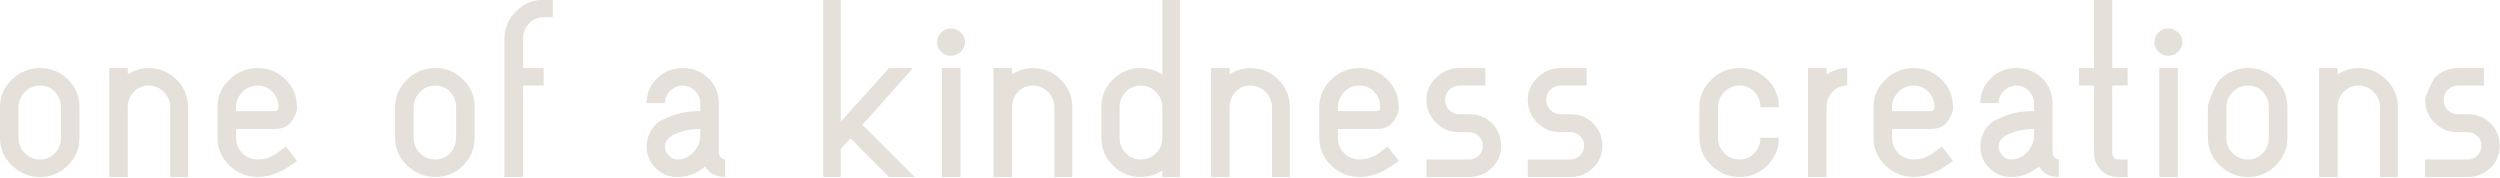<?xml version="1.0" encoding="UTF-8" standalone="no"?>
<!DOCTYPE svg PUBLIC "-//W3C//DTD SVG 1.1//EN" "http://www.w3.org/Graphics/SVG/1.1/DTD/svg11.dtd">
<svg width="100%" height="100%" viewBox="0 0 6375 453" version="1.1" xmlns="http://www.w3.org/2000/svg" xmlns:xlink="http://www.w3.org/1999/xlink" xml:space="preserve" xmlns:serif="http://www.serif.com/" style="fill-rule:evenodd;clip-rule:evenodd;stroke-linejoin:round;stroke-miterlimit:2;">
    <g transform="matrix(4.79,0,0,4.79,-1842.46,-8884.04)">
        <path d="M406.065,1900.25C402.83,1900.25 400.097,1901.4 397.859,1903.7C395.621,1906 394.502,1908.71 394.502,1911.81L394.502,1928.04C394.502,1931.28 395.621,1934.01 397.859,1936.25C400.097,1938.48 402.83,1939.6 406.065,1939.6C409.172,1939.6 411.782,1938.48 413.898,1936.25C416.011,1934.01 417.069,1931.28 417.069,1928.04L417.069,1911.81C417.069,1908.58 416.011,1905.85 413.898,1903.61C411.782,1901.37 409.172,1900.25 406.065,1900.25ZM406.065,1948.93C400.22,1948.93 395.184,1946.88 390.958,1942.77C386.729,1938.67 384.617,1933.76 384.617,1928.04L384.617,1911.81C384.617,1906.1 386.729,1901.18 390.958,1897.08C395.184,1892.98 400.22,1890.93 406.065,1890.93C411.782,1890.93 416.696,1892.95 420.799,1896.99C424.902,1901.03 426.954,1905.97 426.954,1911.81L426.954,1928.04C426.954,1933.76 424.902,1938.67 420.799,1942.77C416.696,1946.88 411.782,1948.93 406.065,1948.93Z" style="fill:rgb(229,225,218);fill-rule:nonzero;"/>
    </g>
    <g transform="matrix(4.79,0,0,4.79,-1842.46,-8884.04)">
        <path d="M463.695,1890.93C469.538,1890.93 474.513,1892.98 478.615,1897.08C482.719,1901.18 484.77,1906.1 484.77,1911.81L484.77,1948.93L475.259,1948.93L475.259,1911.81C475.259,1908.71 474.14,1906 471.901,1903.7C469.663,1901.4 466.927,1900.25 463.695,1900.25C460.586,1900.25 457.975,1901.37 455.862,1903.61C453.746,1905.85 452.691,1908.58 452.691,1911.81L452.691,1948.93L442.807,1948.93L442.807,1890.93L452.691,1890.93L452.691,1894.28C456.296,1892.04 459.965,1890.93 463.695,1890.93Z" style="fill:rgb(229,225,218);fill-rule:nonzero;"/>
    </g>
    <g transform="matrix(4.79,0,0,4.79,-1842.46,-8884.04)">
        <path d="M521.883,1900.25C518.648,1900.25 515.914,1901.4 513.677,1903.7C511.439,1906 510.32,1908.71 510.32,1911.81L510.32,1913.87L530.836,1913.87C532.202,1913.87 532.888,1913.18 532.888,1911.81C532.888,1908.58 531.829,1905.85 529.717,1903.61C527.601,1901.37 524.99,1900.25 521.883,1900.25ZM532.888,1935.69L536.804,1932.7L542.772,1940.35L538.482,1943.33C532.888,1947.06 527.354,1948.93 521.883,1948.93C516.038,1948.93 511.002,1946.88 506.776,1942.77C502.548,1938.67 500.436,1933.76 500.436,1928.04L500.436,1911.81C500.436,1906.1 502.548,1901.18 506.776,1897.08C511.002,1892.98 516.038,1890.93 521.883,1890.93C527.601,1890.93 532.515,1892.95 536.617,1896.99C540.721,1901.03 542.772,1905.97 542.772,1911.81C542.772,1913.68 542.335,1915.24 541.467,1916.48C539.724,1921.08 536.181,1923.38 530.836,1923.38L510.32,1923.38L510.32,1928.04C510.32,1931.28 511.439,1934.01 513.677,1936.25C515.914,1938.48 518.648,1939.6 521.883,1939.6C525.861,1939.6 529.53,1938.3 532.888,1935.69Z" style="fill:rgb(229,225,218);fill-rule:nonzero;"/>
    </g>
    <g transform="matrix(4.79,0,0,4.79,-1842.46,-8884.04)">
        <path d="M616.439,1900.25C613.205,1900.25 610.472,1901.4 608.233,1903.7C605.995,1906 604.876,1908.71 604.876,1911.81L604.876,1928.04C604.876,1931.28 605.995,1934.01 608.233,1936.25C610.472,1938.48 613.205,1939.6 616.439,1939.6C619.546,1939.6 622.157,1938.48 624.272,1936.25C626.386,1934.01 627.443,1931.28 627.443,1928.04L627.443,1911.81C627.443,1908.58 626.386,1905.85 624.272,1903.61C622.157,1901.37 619.546,1900.25 616.439,1900.25ZM616.439,1948.93C610.594,1948.93 605.559,1946.88 601.333,1942.77C597.104,1938.67 594.991,1933.76 594.991,1928.04L594.991,1911.81C594.991,1906.1 597.104,1901.18 601.333,1897.08C605.559,1892.98 610.594,1890.93 616.439,1890.93C622.157,1890.93 627.07,1892.95 631.174,1896.99C635.276,1901.03 637.328,1905.97 637.328,1911.81L637.328,1928.04C637.328,1933.76 635.276,1938.67 631.174,1942.77C627.07,1946.88 622.157,1948.93 616.439,1948.93Z" style="fill:rgb(229,225,218);fill-rule:nonzero;"/>
    </g>
    <g transform="matrix(4.79,0,0,4.79,-1842.46,-8884.04)">
        <path d="M674.069,1854.56L678.919,1854.56L678.919,1863.88L674.069,1863.88C670.96,1863.88 668.349,1865 666.236,1867.24C664.121,1869.48 663.065,1872.21 663.065,1875.45L663.065,1890.93L674.069,1890.93L674.069,1900.25L663.065,1900.25L663.065,1948.93L653.181,1948.93L653.181,1875.45C653.181,1869.73 655.232,1864.82 659.336,1860.71C663.438,1856.61 668.349,1854.56 674.069,1854.56Z" style="fill:rgb(229,225,218);fill-rule:nonzero;"/>
    </g>
    <g transform="matrix(4.79,0,0,4.79,-1842.46,-8884.04)">
        <path d="M745.125,1939.6C748.481,1939.6 751.373,1938.33 753.797,1935.78C756.222,1933.23 757.435,1930.22 757.435,1926.73L757.435,1923.38L756.688,1923.38C751.961,1923.38 747.237,1924.5 742.514,1926.73L742.141,1927.11C739.777,1928.6 738.597,1930.46 738.597,1932.7C738.597,1934.45 739.279,1936.03 740.648,1937.46C742.016,1938.89 743.508,1939.6 745.125,1939.6ZM767.318,1936.06C767.318,1936.93 767.66,1937.74 768.345,1938.48C769.026,1939.23 769.805,1939.6 770.676,1939.6L770.676,1948.93C765.827,1948.93 762.283,1947.06 760.045,1943.33C755.691,1947.06 750.72,1948.93 745.125,1948.93C740.648,1948.93 736.825,1947.34 733.655,1944.17C730.484,1941 728.899,1937.18 728.899,1932.7C728.899,1929.6 729.706,1926.71 731.323,1924.03C732.938,1921.36 735.115,1919.4 737.852,1918.16L738.225,1918.16C743.568,1915.3 749.724,1913.87 756.688,1913.87L757.435,1913.87L757.435,1909.58C757.435,1907.09 756.502,1904.91 754.637,1903.05C752.771,1901.18 750.595,1900.25 748.108,1900.25C745.62,1900.25 743.414,1901.18 741.488,1903.05C739.559,1904.91 738.597,1907.09 738.597,1909.58L728.899,1909.58C728.899,1904.35 730.764,1899.94 734.494,1896.33C738.225,1892.73 742.762,1890.93 748.108,1890.93C753.453,1890.93 757.993,1892.73 761.724,1896.33C765.454,1899.94 767.318,1904.35 767.318,1909.58L767.318,1936.06Z" style="fill:rgb(229,225,218);fill-rule:nonzero;"/>
    </g>
    <g transform="matrix(4.79,0,0,4.79,-1842.46,-8884.04)">
        <path d="M871.573,1948.93L857.958,1948.93L837.442,1928.41L832.221,1934.01L832.221,1948.93L822.896,1948.93L822.896,1854.56L832.221,1854.56L832.221,1919.46L857.958,1890.93L870.641,1890.93L843.784,1921.14L871.573,1948.93Z" style="fill:rgb(229,225,218);fill-rule:nonzero;"/>
    </g>
    <g transform="matrix(4.79,0,0,4.79,-1842.46,-8884.04)">
        <path d="M886.118,1948.93L886.118,1890.93L896.003,1890.93L896.003,1948.93L886.118,1948.93ZM896.097,1872C897.649,1873.43 898.428,1875.14 898.428,1877.13C898.428,1879.12 897.649,1880.83 896.097,1882.25C894.54,1883.68 892.769,1884.4 890.781,1884.4C888.791,1884.4 887.08,1883.68 885.652,1882.25C884.222,1880.83 883.508,1879.12 883.508,1877.13C883.508,1875.14 884.222,1873.43 885.652,1872C887.08,1870.57 888.791,1869.85 890.781,1869.85C892.769,1869.85 894.54,1870.57 896.097,1872Z" style="fill:rgb(229,225,218);fill-rule:nonzero;"/>
    </g>
    <g transform="matrix(4.79,0,0,4.79,-1842.46,-8884.04)">
        <path d="M934.422,1890.93C940.265,1890.93 945.239,1892.98 949.343,1897.08C953.445,1901.18 955.497,1906.1 955.497,1911.81L955.497,1948.93L945.985,1948.93L945.985,1911.81C945.985,1908.71 944.866,1906 942.628,1903.7C940.391,1901.4 937.654,1900.25 934.422,1900.25C931.313,1900.25 928.701,1901.37 926.589,1903.61C924.474,1905.85 923.418,1908.58 923.418,1911.81L923.418,1948.93L913.533,1948.93L913.533,1890.93L923.418,1890.93L923.418,1894.28C927.023,1892.04 930.692,1890.93 934.422,1890.93Z" style="fill:rgb(229,225,218);fill-rule:nonzero;"/>
    </g>
    <g transform="matrix(4.79,0,0,4.79,-1842.46,-8884.04)">
        <path d="M1003.43,1928.04L1003.43,1911.81C1003.43,1908.71 1002.31,1906 1000.07,1903.7C997.833,1901.4 995.097,1900.25 991.864,1900.25C988.755,1900.25 986.112,1901.37 983.938,1903.61C981.762,1905.85 980.674,1908.58 980.674,1911.81L980.674,1928.04C980.674,1931.28 981.762,1934.01 983.938,1936.25C986.112,1938.48 988.755,1939.6 991.864,1939.6C995.097,1939.6 997.833,1938.48 1000.07,1936.25C1002.31,1934.01 1003.43,1931.28 1003.43,1928.04ZM1003.43,1854.56L1012.75,1854.56L1012.75,1948.93L1003.43,1948.93L1003.43,1945.57C999.82,1947.81 995.968,1948.93 991.864,1948.93C986.145,1948.93 981.233,1946.88 977.131,1942.77C973.027,1938.67 970.977,1933.76 970.977,1928.04L970.977,1911.81C970.977,1905.97 973.027,1901.03 977.131,1896.99C981.233,1892.95 986.145,1890.93 991.864,1890.93C995.968,1890.93 999.82,1892.04 1003.43,1894.28L1003.43,1854.56Z" style="fill:rgb(229,225,218);fill-rule:nonzero;"/>
    </g>
    <g transform="matrix(4.79,0,0,4.79,-1842.46,-8884.04)">
        <path d="M1050.24,1890.93C1056.08,1890.93 1061.06,1892.98 1065.16,1897.08C1069.26,1901.18 1071.31,1906.1 1071.31,1911.81L1071.31,1948.93L1061.8,1948.93L1061.8,1911.81C1061.8,1908.71 1060.68,1906 1058.45,1903.7C1056.21,1901.4 1053.47,1900.25 1050.24,1900.25C1047.13,1900.25 1044.52,1901.37 1042.41,1903.61C1040.29,1905.85 1039.24,1908.58 1039.24,1911.81L1039.24,1948.93L1029.35,1948.93L1029.35,1890.93L1039.24,1890.93L1039.24,1894.28C1042.84,1892.04 1046.51,1890.93 1050.24,1890.93Z" style="fill:rgb(229,225,218);fill-rule:nonzero;"/>
    </g>
    <g transform="matrix(4.79,0,0,4.79,-1842.46,-8884.04)">
        <path d="M1108.43,1900.25C1105.19,1900.25 1102.46,1901.4 1100.22,1903.7C1097.98,1906 1096.87,1908.71 1096.87,1911.81L1096.87,1913.87L1117.38,1913.87C1118.75,1913.87 1119.43,1913.18 1119.43,1911.81C1119.43,1908.58 1118.37,1905.85 1116.26,1903.61C1114.15,1901.37 1111.54,1900.25 1108.43,1900.25ZM1119.43,1935.69L1123.35,1932.7L1129.32,1940.35L1125.03,1943.33C1119.43,1947.06 1113.9,1948.93 1108.43,1948.93C1102.58,1948.93 1097.55,1946.88 1093.32,1942.77C1089.09,1938.67 1086.98,1933.76 1086.98,1928.04L1086.98,1911.81C1086.98,1906.1 1089.09,1901.18 1093.32,1897.08C1097.55,1892.98 1102.58,1890.93 1108.43,1890.93C1114.15,1890.93 1119.06,1892.95 1123.16,1896.99C1127.27,1901.03 1129.32,1905.97 1129.32,1911.81C1129.32,1913.68 1128.88,1915.24 1128.01,1916.48C1126.27,1921.08 1122.73,1923.38 1117.38,1923.38L1096.87,1923.38L1096.87,1928.04C1096.87,1931.28 1097.98,1934.01 1100.22,1936.25C1102.46,1938.48 1105.19,1939.6 1108.43,1939.6C1112.41,1939.6 1116.08,1938.3 1119.43,1935.69Z" style="fill:rgb(229,225,218);fill-rule:nonzero;"/>
    </g>
    <g transform="matrix(4.79,0,0,4.79,-1842.46,-8884.04)">
        <path d="M1166.8,1948.93L1144.05,1948.93L1144.05,1939.6L1166.8,1939.6C1168.79,1939.6 1170.5,1938.89 1171.93,1937.46C1173.36,1936.03 1174.08,1934.32 1174.08,1932.33C1174.08,1930.34 1173.36,1928.63 1171.93,1927.2C1170.5,1925.77 1168.79,1925.06 1166.8,1925.06L1161.21,1925.06C1156.48,1925.06 1152.44,1923.38 1149.09,1920.02C1145.73,1916.66 1144.05,1912.62 1144.05,1907.9C1144.05,1903.3 1145.79,1899.32 1149.27,1895.96C1152.75,1892.6 1156.85,1890.93 1161.58,1890.93L1175.38,1890.93L1175.38,1900.25L1161.58,1900.25C1159.47,1900.25 1157.67,1901 1156.17,1902.49C1154.68,1903.98 1153.93,1905.79 1153.93,1907.9C1153.93,1910.01 1154.68,1911.81 1156.17,1913.31C1157.67,1914.8 1159.47,1915.54 1161.58,1915.54L1167.18,1915.54C1171.78,1915.54 1175.69,1917.16 1178.93,1920.39C1182.16,1923.63 1183.78,1927.61 1183.78,1932.33C1183.78,1936.93 1182.13,1940.85 1178.83,1944.08C1175.54,1947.31 1171.53,1948.93 1166.8,1948.93Z" style="fill:rgb(229,225,218);fill-rule:nonzero;"/>
    </g>
    <g transform="matrix(4.79,0,0,4.79,-1842.46,-8884.04)">
        <path d="M1220.7,1948.93L1197.95,1948.93L1197.95,1939.6L1220.7,1939.6C1222.69,1939.6 1224.4,1938.89 1225.83,1937.46C1227.26,1936.03 1227.98,1934.32 1227.98,1932.33C1227.98,1930.34 1227.26,1928.63 1225.83,1927.2C1224.4,1925.77 1222.69,1925.06 1220.7,1925.06L1215.11,1925.06C1210.38,1925.06 1206.34,1923.38 1202.98,1920.02C1199.63,1916.66 1197.95,1912.62 1197.95,1907.9C1197.95,1903.3 1199.69,1899.32 1203.17,1895.96C1206.65,1892.6 1210.75,1890.93 1215.48,1890.93L1229.28,1890.93L1229.28,1900.25L1215.48,1900.25C1213.36,1900.25 1211.56,1901 1210.07,1902.49C1208.58,1903.98 1207.83,1905.79 1207.83,1907.9C1207.83,1910.01 1208.58,1911.81 1210.07,1913.31C1211.56,1914.8 1213.36,1915.54 1215.48,1915.54L1221.08,1915.54C1225.67,1915.54 1229.59,1917.16 1232.82,1920.39C1236.06,1923.63 1237.67,1927.61 1237.67,1932.33C1237.67,1936.93 1236.02,1940.85 1232.73,1944.08C1229.44,1947.31 1225.43,1948.93 1220.7,1948.93Z" style="fill:rgb(229,225,218);fill-rule:nonzero;"/>
    </g>
    <g transform="matrix(4.79,0,0,4.79,-1842.46,-8884.04)">
        <path d="M1310.78,1948.93C1304.94,1948.93 1299.9,1946.88 1295.67,1942.77C1291.45,1938.67 1289.33,1933.76 1289.33,1928.04L1289.33,1911.81C1289.33,1906.1 1291.45,1901.18 1295.67,1897.08C1299.9,1892.98 1304.94,1890.93 1310.78,1890.93C1316.5,1890.93 1321.41,1892.95 1325.51,1896.99C1329.62,1901.03 1331.67,1905.97 1331.67,1911.81L1321.79,1911.81C1321.79,1908.58 1320.73,1905.85 1318.61,1903.61C1316.5,1901.37 1313.89,1900.25 1310.78,1900.25C1307.55,1900.25 1304.81,1901.4 1302.58,1903.7C1300.34,1906 1299.22,1908.71 1299.22,1911.81L1299.22,1928.04C1299.22,1931.28 1300.34,1934.01 1302.58,1936.25C1304.81,1938.48 1307.55,1939.6 1310.78,1939.6C1313.89,1939.6 1316.5,1938.48 1318.61,1936.25C1320.73,1934.01 1321.79,1931.28 1321.79,1928.04L1331.67,1928.04C1331.67,1933.76 1329.62,1938.67 1325.51,1942.77C1321.41,1946.88 1316.5,1948.93 1310.78,1948.93Z" style="fill:rgb(229,225,218);fill-rule:nonzero;"/>
    </g>
    <g transform="matrix(4.79,0,0,4.79,-1842.46,-8884.04)">
        <path d="M1357.03,1894.28C1360.64,1892.04 1364.31,1890.93 1368.04,1890.93L1368.04,1900.25C1364.93,1900.25 1362.32,1901.37 1360.2,1903.61C1358.09,1905.85 1357.03,1908.58 1357.03,1911.81L1357.03,1948.93L1347.15,1948.93L1347.15,1890.93L1357.03,1890.93L1357.03,1894.28Z" style="fill:rgb(229,225,218);fill-rule:nonzero;"/>
    </g>
    <g transform="matrix(4.79,0,0,4.79,-1842.46,-8884.04)">
        <path d="M1403.47,1900.25C1400.24,1900.25 1397.5,1901.4 1395.26,1903.7C1393.03,1906 1391.91,1908.71 1391.91,1911.81L1391.91,1913.87L1412.42,1913.87C1413.79,1913.87 1414.47,1913.18 1414.47,1911.81C1414.47,1908.58 1413.42,1905.85 1411.3,1903.61C1409.19,1901.37 1406.58,1900.25 1403.47,1900.25ZM1414.47,1935.69L1418.39,1932.7L1424.36,1940.35L1420.07,1943.33C1414.47,1947.06 1408.94,1948.93 1403.47,1948.93C1397.62,1948.93 1392.59,1946.88 1388.36,1942.77C1384.13,1938.67 1382.02,1933.76 1382.02,1928.04L1382.02,1911.81C1382.02,1906.1 1384.13,1901.18 1388.36,1897.08C1392.59,1892.98 1397.62,1890.93 1403.47,1890.93C1409.19,1890.93 1414.1,1892.95 1418.2,1896.99C1422.31,1901.03 1424.36,1905.97 1424.36,1911.81C1424.36,1913.68 1423.92,1915.24 1423.05,1916.48C1421.31,1921.08 1417.77,1923.38 1412.42,1923.38L1391.91,1923.38L1391.91,1928.04C1391.91,1931.28 1393.03,1934.01 1395.26,1936.25C1397.5,1938.48 1400.24,1939.6 1403.47,1939.6C1407.45,1939.6 1411.12,1938.3 1414.47,1935.69Z" style="fill:rgb(229,225,218);fill-rule:nonzero;"/>
    </g>
    <g transform="matrix(4.79,0,0,4.79,-1842.46,-8884.04)">
        <path d="M1455.13,1939.6C1458.49,1939.6 1461.38,1938.33 1463.8,1935.78C1466.23,1933.23 1467.44,1930.22 1467.44,1926.73L1467.44,1923.38L1466.69,1923.38C1461.97,1923.38 1457.24,1924.5 1452.52,1926.73L1452.15,1927.11C1449.78,1928.6 1448.6,1930.46 1448.6,1932.7C1448.6,1934.45 1449.29,1936.03 1450.66,1937.46C1452.02,1938.89 1453.51,1939.6 1455.13,1939.6ZM1477.33,1936.06C1477.33,1936.93 1477.67,1937.74 1478.35,1938.48C1479.03,1939.23 1479.81,1939.6 1480.68,1939.6L1480.68,1948.93C1475.83,1948.93 1472.29,1947.06 1470.05,1943.33C1465.7,1947.06 1460.73,1948.93 1455.13,1948.93C1450.66,1948.93 1446.83,1947.34 1443.66,1944.17C1440.49,1941 1438.91,1937.18 1438.91,1932.7C1438.91,1929.6 1439.71,1926.71 1441.33,1924.03C1442.94,1921.36 1445.12,1919.4 1447.86,1918.16L1448.23,1918.16C1453.58,1915.3 1459.73,1913.87 1466.69,1913.87L1467.44,1913.87L1467.44,1909.58C1467.44,1907.09 1466.51,1904.91 1464.64,1903.05C1462.78,1901.18 1460.6,1900.25 1458.12,1900.25C1455.63,1900.25 1453.42,1901.18 1451.49,1903.05C1449.57,1904.91 1448.6,1907.09 1448.6,1909.58L1438.91,1909.58C1438.91,1904.35 1440.77,1899.94 1444.5,1896.33C1448.23,1892.73 1452.77,1890.93 1458.12,1890.93C1463.46,1890.93 1468,1892.73 1471.73,1896.33C1475.46,1899.94 1477.33,1904.35 1477.33,1909.58L1477.33,1936.06Z" style="fill:rgb(229,225,218);fill-rule:nonzero;"/>
    </g>
    <g transform="matrix(4.79,0,0,4.79,-1842.46,-8884.04)">
        <path d="M1534.17,1948.93L1534.17,1890.93L1544.05,1890.93L1544.05,1948.93L1534.17,1948.93ZM1544.15,1872C1545.7,1873.43 1546.48,1875.14 1546.48,1877.13C1546.48,1879.12 1545.7,1880.83 1544.15,1882.25C1542.59,1883.68 1540.82,1884.4 1538.83,1884.4C1536.84,1884.4 1535.13,1883.68 1533.7,1882.25C1532.27,1880.83 1531.56,1879.12 1531.56,1877.13C1531.56,1875.14 1532.27,1873.43 1533.7,1872C1535.13,1870.57 1536.84,1869.85 1538.83,1869.85C1540.82,1869.85 1542.59,1870.57 1544.15,1872Z" style="fill:rgb(229,225,218);fill-rule:nonzero;"/>
    </g>
    <g transform="matrix(4.79,0,0,4.79,-1842.46,-8884.04)">
        <path d="M1581.47,1900.25C1578.24,1900.25 1575.5,1901.4 1573.27,1903.7C1571.03,1906 1569.91,1908.71 1569.91,1911.81L1569.91,1928.04C1569.91,1931.28 1571.03,1934.01 1573.27,1936.25C1575.5,1938.48 1578.24,1939.6 1581.47,1939.6C1584.58,1939.6 1587.19,1938.48 1589.31,1936.25C1591.42,1934.01 1592.48,1931.28 1592.48,1928.04L1592.48,1911.81C1592.48,1908.58 1591.42,1905.85 1589.31,1903.61C1587.19,1901.37 1584.58,1900.25 1581.47,1900.25ZM1581.47,1948.93C1575.63,1948.93 1570.59,1946.88 1566.37,1942.77C1562.14,1938.67 1560.03,1933.76 1560.03,1928.04L1560.03,1911.81C1560.03,1908.68 1564.8,1898.6 1566.37,1897.08C1570.59,1892.98 1575.63,1890.93 1581.47,1890.93C1587.19,1890.93 1592.1,1892.95 1596.21,1896.99C1600.31,1901.03 1602.36,1905.97 1602.36,1911.81L1602.36,1928.04C1602.36,1933.76 1600.31,1938.67 1596.21,1942.77C1592.1,1946.88 1587.19,1948.93 1581.47,1948.93Z" style="fill:rgb(229,225,218);fill-rule:nonzero;"/>
    </g>
    <g transform="matrix(4.79,0,0,4.79,-1842.46,-8884.04)">
        <path d="M1640.1,1890.93C1645.95,1890.93 1650.92,1892.98 1655.02,1897.08C1659.13,1901.18 1661.18,1906.1 1661.18,1911.81L1661.18,1948.93L1651.67,1948.93L1651.67,1911.81C1651.67,1908.71 1650.55,1906 1648.31,1903.7C1646.07,1901.4 1643.33,1900.25 1640.1,1900.25C1636.99,1900.25 1634.38,1901.37 1632.27,1903.61C1630.15,1905.85 1629.1,1908.58 1629.1,1911.81L1629.1,1948.93L1619.21,1948.93L1619.21,1890.93L1629.1,1890.93L1629.1,1894.28C1632.7,1892.04 1636.37,1890.93 1640.1,1890.93Z" style="fill:rgb(229,225,218);fill-rule:nonzero;"/>
    </g>
    <g transform="matrix(4.79,0,0,4.79,-1842.46,-8884.04)">
        <path d="M1698.41,1948.93L1675.66,1948.93L1675.66,1939.6L1698.41,1939.6C1700.4,1939.6 1702.11,1938.89 1703.54,1937.46C1704.97,1936.03 1705.68,1934.32 1705.68,1932.33C1705.68,1930.34 1704.97,1928.63 1703.54,1927.2C1702.11,1925.77 1700.4,1925.06 1698.41,1925.06L1692.82,1925.06C1688.09,1925.06 1684.05,1923.38 1680.69,1920.02C1677.34,1916.66 1675.66,1912.62 1675.66,1907.9C1675.66,1905.87 1680.06,1896.75 1680.88,1895.96C1684.36,1892.6 1688.46,1890.93 1693.19,1890.93L1706.99,1890.93L1706.99,1900.25L1693.19,1900.25C1691.07,1900.25 1689.27,1901 1687.78,1902.49C1686.29,1903.98 1685.54,1905.79 1685.54,1907.9C1685.54,1910.01 1686.29,1911.81 1687.78,1913.31C1689.27,1914.8 1691.07,1915.54 1693.19,1915.54L1698.78,1915.54C1703.38,1915.54 1707.3,1917.16 1710.53,1920.39C1713.77,1923.63 1715.38,1927.61 1715.38,1932.33C1715.38,1936.93 1713.73,1940.85 1710.44,1944.08C1707.14,1947.31 1703.13,1948.93 1698.41,1948.93Z" style="fill:rgb(229,225,218);fill-rule:nonzero;"/>
    </g>
    <g transform="matrix(4.79,0,0,4.79,-1842.46,-8884.04)">
        <path d="M1509.11,1900.25L1517.32,1900.25L1517.32,1890.93L1509.11,1890.93L1509.11,1854.56L1499.42,1854.56L1499.42,1890.93L1491.39,1890.93L1491.39,1900.25L1499.42,1900.25L1499.42,1936.06C1499.42,1939.67 1500.63,1942.71 1503.05,1945.2C1505.48,1947.69 1508.49,1948.93 1512.1,1948.93L1517.32,1948.93L1517.32,1939.6L1512.1,1939.6C1511.23,1939.6 1510.51,1939.23 1509.95,1938.48C1509.39,1937.74 1509.11,1936.93 1509.11,1936.06L1509.11,1900.25Z" style="fill:rgb(229,225,218);fill-rule:nonzero;"/>
    </g>
</svg>
